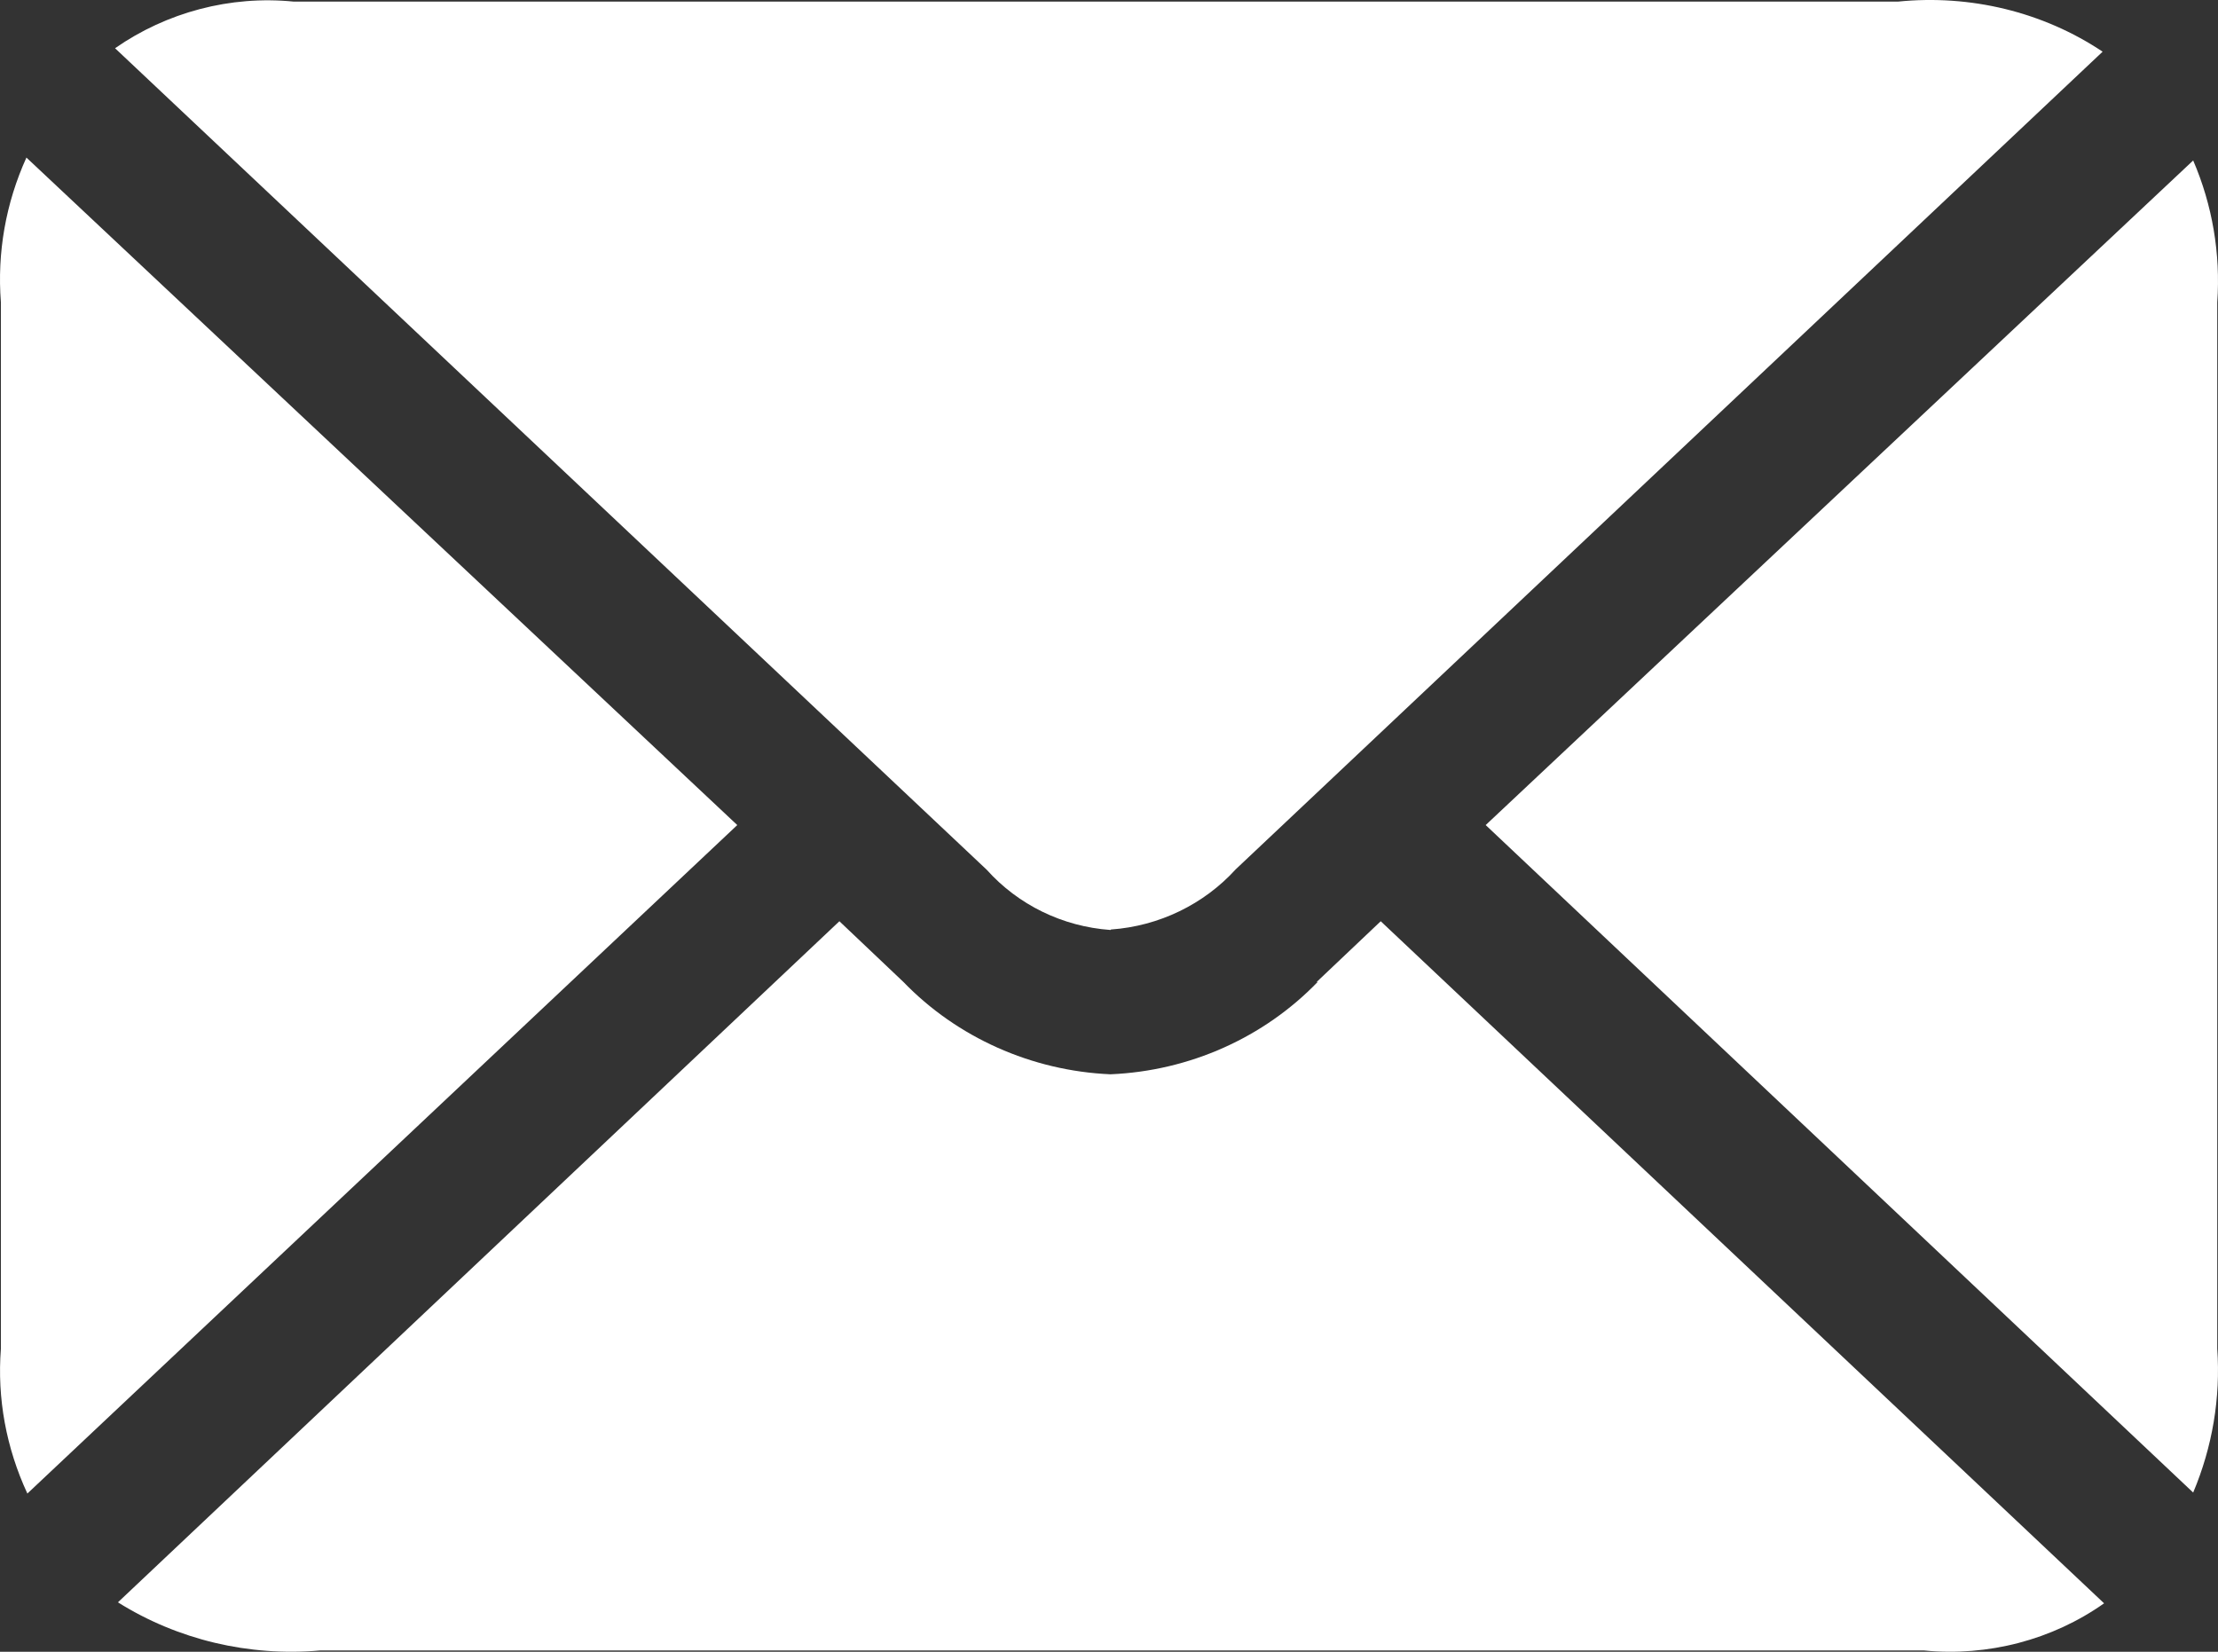 <svg width="47" height="35" viewBox="0 0 47 35" fill="none" xmlns="http://www.w3.org/2000/svg">
<rect x="0" y="0" width="47" height="35" fill="#333333" stroke="none"/>
<path d="M23.542 19.696C24.563 19.624 25.512 19.161 26.186 18.42L44.555 1.095C43.29 0.25 41.749 -0.12 40.218 0.034H6.224C4.877 -0.1 3.53 0.261 2.438 1.022L20.909 18.43C21.573 19.171 22.512 19.634 23.532 19.706L23.542 19.696ZM0.56 3.339C0.121 4.306 -0.063 5.356 0.019 6.406V28.58C-0.063 29.63 0.131 30.68 0.58 31.648L15.623 17.483L0.56 3.339ZM27.921 20.808C26.788 21.981 25.216 22.692 23.532 22.764C21.858 22.692 20.277 21.981 19.144 20.808L17.787 19.521L2.499 33.953C3.764 34.746 5.275 35.106 6.785 34.973H40.769C42.127 35.106 43.494 34.746 44.586 33.974L29.258 19.521L27.9 20.808H27.921ZM46.984 6.406C47.056 5.377 46.882 4.347 46.474 3.4L31.482 17.483L46.474 31.627C46.882 30.659 47.056 29.62 46.984 28.58V6.406Z" fill="white"/>
</svg>
